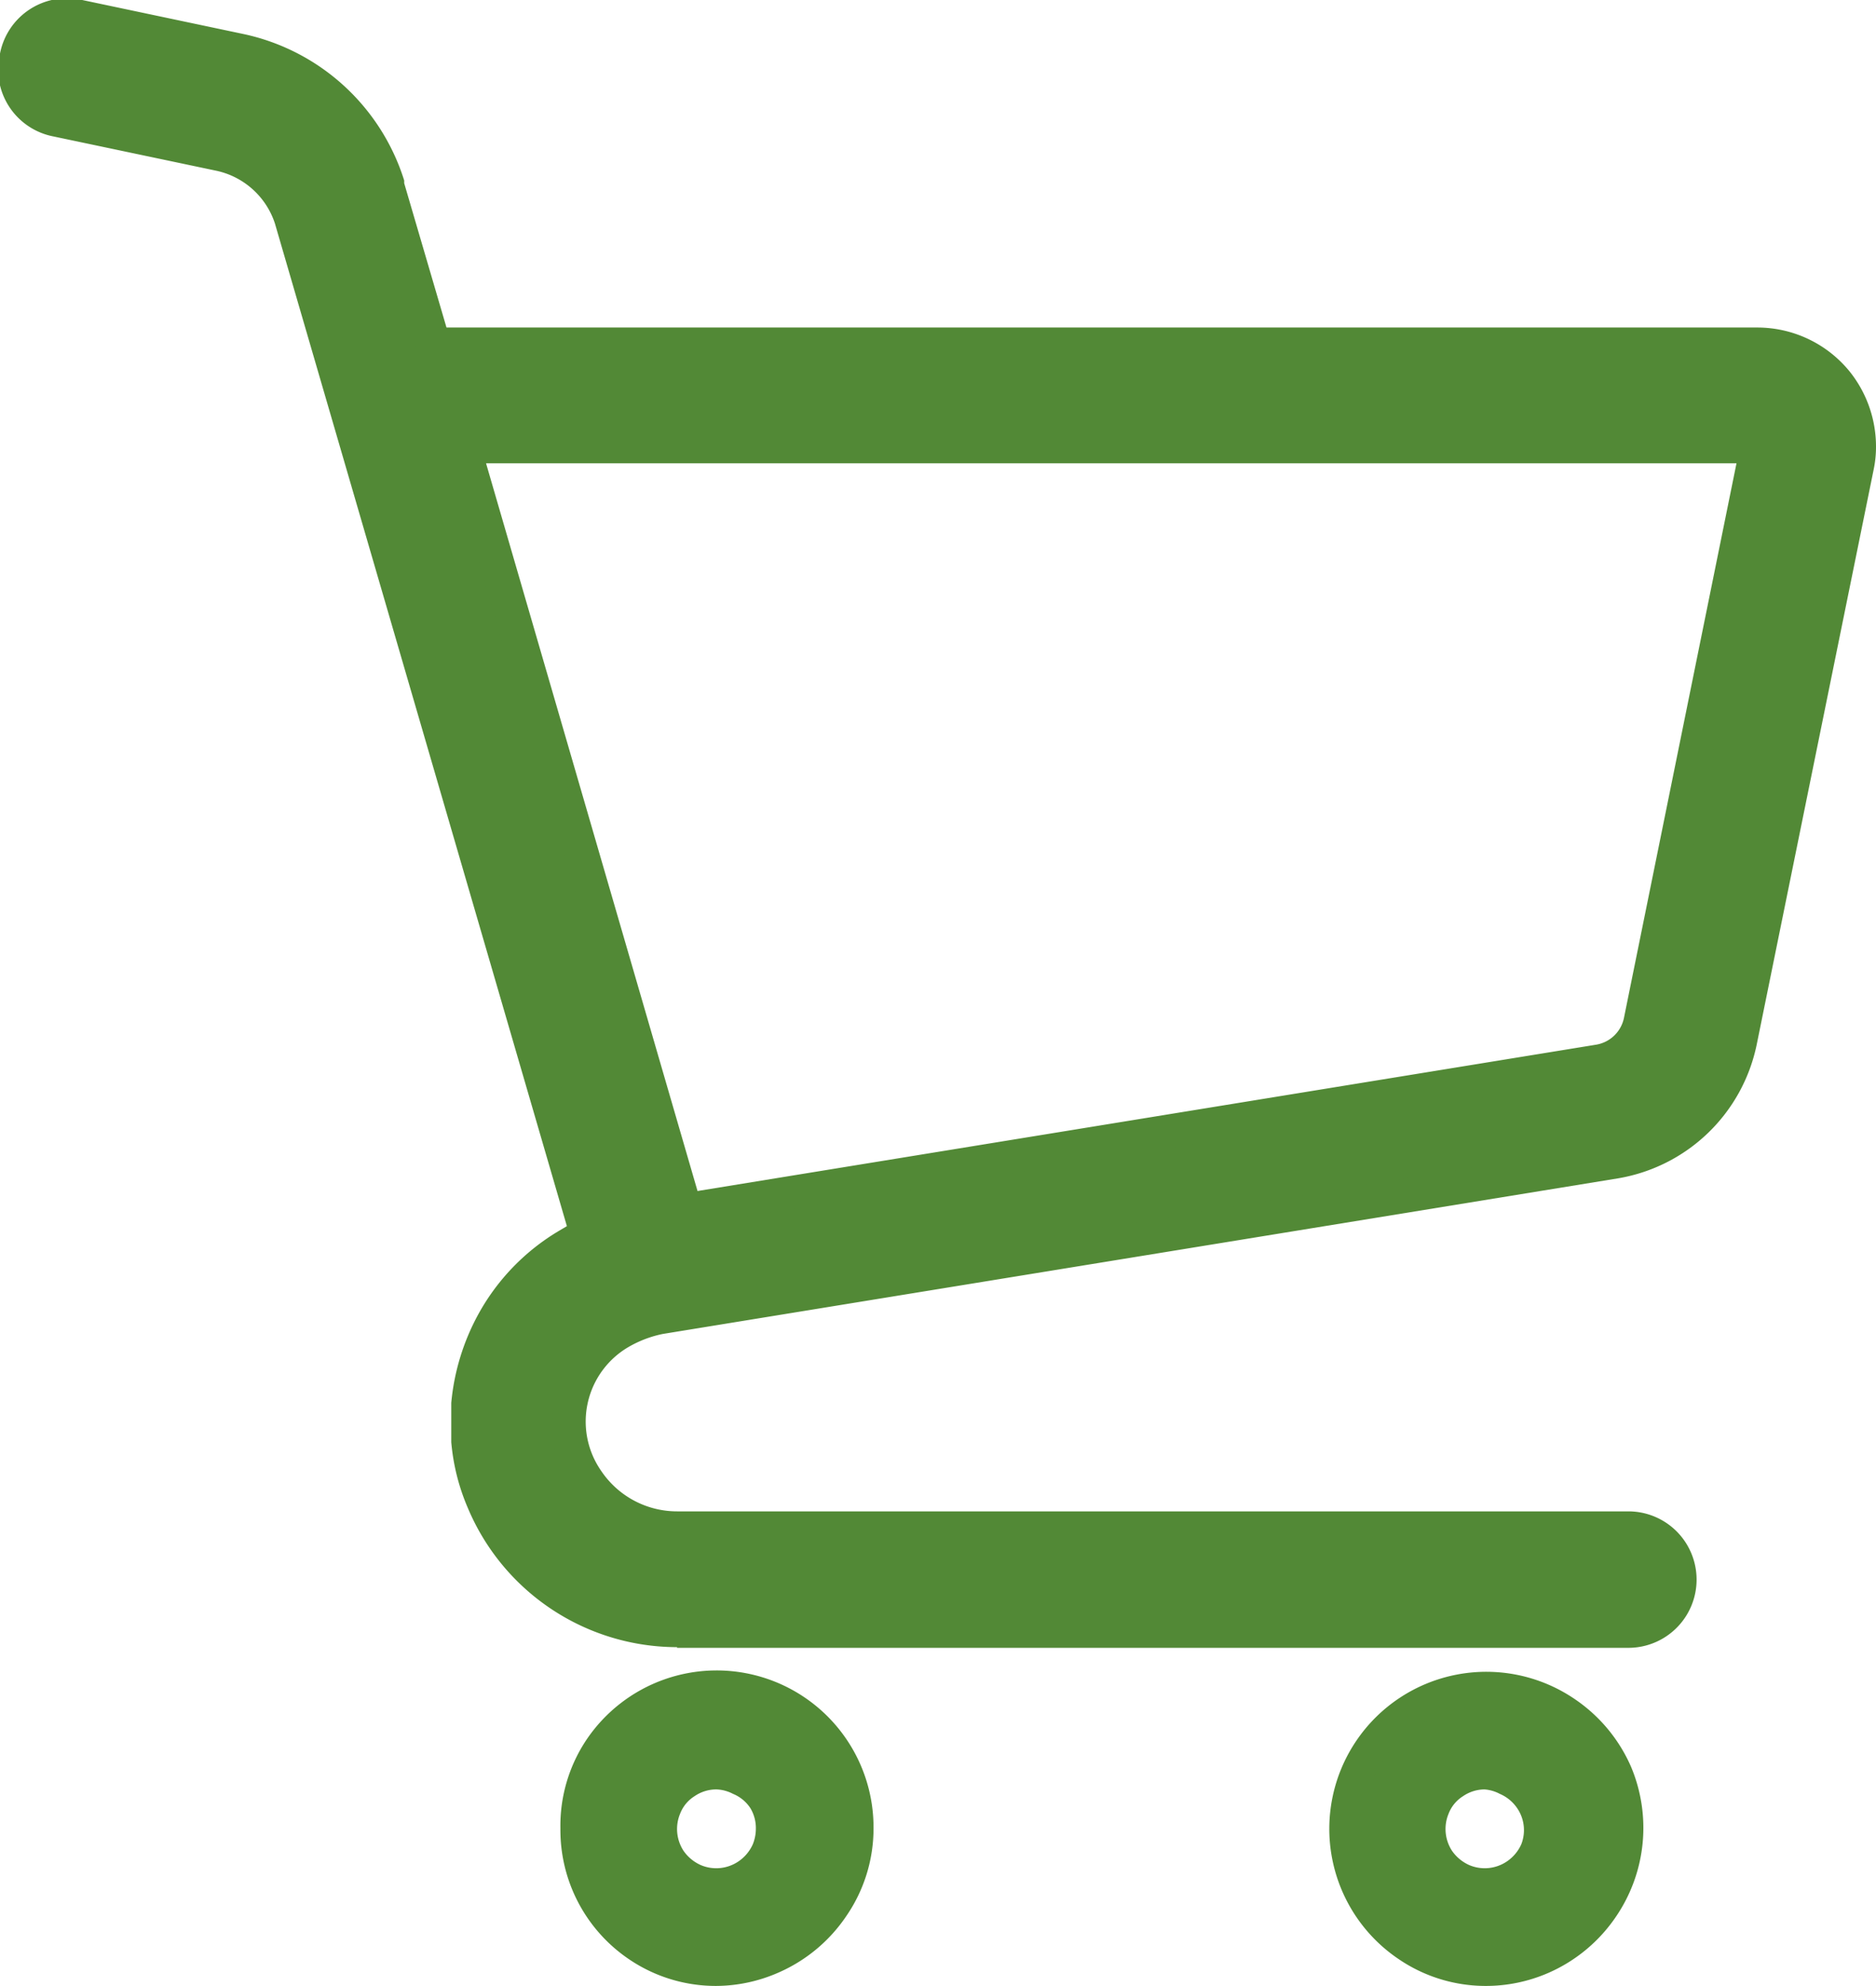 <svg xmlns="http://www.w3.org/2000/svg" width="55" height="58.21" viewBox="0 0 55 58.21"><defs><style>.cls-1{fill:#528936;}</style></defs><g id="レイヤー_2" data-name="レイヤー 2"><g id="header"><path class="cls-1" d="M53.83,11.2a3,3,0,0,0-2.31-1.1H12.71L11.39,5.57h0a5.8,5.8,0,0,0-4.34-4L2.3.53A1.5,1.5,0,0,0,.53,1.68,1.48,1.48,0,0,0,1.68,3.44l4.74,1a2.85,2.85,0,0,1,2.12,2L17.21,36.2a6.19,6.19,0,0,0-.57.3,6,6,0,0,0-2.18,2.25,6.16,6.16,0,0,0-.76,2.86h0v.16h0A6,6,0,0,0,14.18,44a6.14,6.14,0,0,0,5.68,3.77H47.74a1.49,1.49,0,0,0,0-3H19.86a3.16,3.16,0,0,1-1.24-.25,3.15,3.15,0,0,1-1.95-2.86,3.06,3.06,0,0,1,1.5-2.64,4,4,0,0,1,1.15-.44l28-4.56A4.46,4.46,0,0,0,51,30.53l3.43-16.86h0a2.88,2.88,0,0,0,.06-.59A2.94,2.94,0,0,0,53.83,11.2ZM48.1,29.94a1.5,1.5,0,0,1-1.22,1.17L20.1,35.47,13.58,13.08H51.52Z"/><path class="cls-1" d="M19.85,48.28a6.66,6.66,0,0,1-6.13-4.07,6.22,6.22,0,0,1-.49-1.94h0V41.12h0a6.68,6.68,0,0,1,.8-2.61,6.45,6.45,0,0,1,2.37-2.44l.22-.13L8.06,6.55A2.32,2.32,0,0,0,6.32,5l-4.75-1A2,2,0,0,1,0,1.57,2,2,0,0,1,2.41,0l4.74,1a6.32,6.32,0,0,1,4.7,4.29l0,.08L13.09,9.6H51.52a3.49,3.49,0,0,1,2.7,1.28h0a3.52,3.52,0,0,1,.78,2.2,3.23,3.23,0,0,1-.07.69L51.5,30.63a5,5,0,0,1-4.07,3.91l-28,4.56a3.33,3.33,0,0,0-1,.38,2.53,2.53,0,0,0-.8,3.64,2.68,2.68,0,0,0,2.23,1.18H47.74a2,2,0,0,1,0,4H19.85Zm-5.66-6.57v0a5.36,5.36,0,0,0,.44,2.06,5.67,5.67,0,0,0,5.21,3.46H47.74a1,1,0,1,0,0-2H19.86A3.53,3.53,0,0,1,18.42,45a3.63,3.63,0,0,1-1.62-1.33A3.53,3.53,0,0,1,17,39.44a3.78,3.78,0,0,1,.95-.82,4.64,4.64,0,0,1,1.31-.5l28.05-4.57a4,4,0,0,0,3.25-3.12L54,13.57a2.72,2.72,0,0,0,0-.49,2.48,2.48,0,0,0-2.48-2.48H12.34L10.91,5.71A5.27,5.27,0,0,0,6.94,2L2.2,1A1,1,0,0,0,1,1.78a1,1,0,0,0,.14.74A.92.92,0,0,0,1.78,3L6.53,4A3.34,3.34,0,0,1,9,6.27l8.79,30.2-.39.18-.52.28a5.52,5.52,0,0,0-2,2.06,5.79,5.79,0,0,0-.69,2.64ZM19.74,36,12.91,12.58H52.14L48.59,30A2,2,0,0,1,47,31.6ZM14.25,13.58l6.2,21.33L46.8,30.62a1,1,0,0,0,.81-.78h0l3.3-16.26Z"/><path class="cls-1" d="M23.3,50.2a4.11,4.11,0,0,0-2.3-.7,4.09,4.09,0,0,0-3.4,1.81,4.1,4.1,0,0,0-.7,2.29A4.09,4.09,0,0,0,18.71,57a4.1,4.1,0,0,0,2.29.7,4,4,0,0,0,1.6-.32,4.18,4.18,0,0,0,1.81-1.49,4.11,4.11,0,0,0,.7-2.3A4,4,0,0,0,24.79,52,4.13,4.13,0,0,0,23.3,50.2Zm-.77,4a1.71,1.71,0,0,1-.6.73,1.65,1.65,0,0,1-.93.28,1.7,1.7,0,0,1-.64-.13,1.65,1.65,0,0,1-1-1.53,1.53,1.53,0,0,1,.13-.64,1.64,1.64,0,0,1,.6-.73A1.61,1.61,0,0,1,21,52a1.71,1.71,0,0,1,.65.13,1.64,1.64,0,0,1,.73.6,1.67,1.67,0,0,1,.15,1.57Z"/><path class="cls-1" d="M21,58.21h0a4.53,4.53,0,0,1-2.57-.79,4.57,4.57,0,0,1-2-3.82A4.53,4.53,0,0,1,17.19,51a4.6,4.6,0,0,1,8.42,2.58,4.53,4.53,0,0,1-.79,2.57,4.63,4.63,0,0,1-2,1.67A4.58,4.58,0,0,1,21,58.21Zm0-1h0a3.72,3.72,0,0,0,1.4-.28A3.67,3.67,0,0,0,24,55.62a3.53,3.53,0,0,0,.62-2,3.59,3.59,0,0,0-1.59-3,3.61,3.61,0,0,0-5,1,3.59,3.59,0,0,0,1,5,3.51,3.51,0,0,0,2,.62Zm0-1.45a2.21,2.21,0,0,1-.84-.17,2.1,2.1,0,0,1-.94-.78,2.16,2.16,0,0,1-.37-1.21,2.12,2.12,0,0,1,.17-.83,2.07,2.07,0,0,1,.78-1,2.14,2.14,0,0,1,2-.2,2.16,2.16,0,0,1,1.32,2,2.17,2.17,0,0,1-.17.84h0a2.19,2.19,0,0,1-.78,1A2.16,2.16,0,0,1,21,55.76Zm0-3.31a1.13,1.13,0,0,0-.64.2,1.05,1.05,0,0,0-.42.51,1.17,1.17,0,0,0,.1,1.09,1.22,1.22,0,0,0,.51.42,1.16,1.16,0,0,0,1.1-.11,1.2,1.2,0,0,0,.42-.5h0a1.22,1.22,0,0,0,.09-.46A1.13,1.13,0,0,0,22,53a1.11,1.11,0,0,0-.51-.42A1.13,1.13,0,0,0,21,52.45Z"/><path class="cls-1" d="M45.82,50.2a4.1,4.1,0,0,0-6.4,3.4A4.09,4.09,0,0,0,41.23,57a4.1,4.1,0,0,0,2.29.7,4,4,0,0,0,1.6-.32,4.18,4.18,0,0,0,1.81-1.49,4.11,4.11,0,0,0,.7-2.3A4.22,4.22,0,0,0,47.31,52,4.13,4.13,0,0,0,45.82,50.2Zm-.77,4a1.78,1.78,0,0,1-.6.73,1.65,1.65,0,0,1-.93.28,1.7,1.7,0,0,1-.64-.13,1.65,1.65,0,0,1-1-1.53A1.53,1.53,0,0,1,42,53a1.64,1.64,0,0,1,.6-.73,1.61,1.61,0,0,1,.92-.28,1.75,1.75,0,0,1,.65.13,1.64,1.64,0,0,1,.73.6,1.67,1.67,0,0,1,.15,1.57Z"/><path class="cls-1" d="M43.53,58.21h0A4.53,4.53,0,0,1,41,57.42a4.6,4.6,0,1,1,5.15-7.63h0a4.63,4.63,0,0,1,1.67,2,4.62,4.62,0,0,1-.43,4.37,4.63,4.63,0,0,1-2,1.67A4.58,4.58,0,0,1,43.53,58.21Zm0-1h0a3.57,3.57,0,0,0,1.4-.28,3.67,3.67,0,0,0,1.58-1.31,3.54,3.54,0,0,0,.62-2,3.59,3.59,0,0,0-1.59-3h0a3.61,3.61,0,0,0-5,1,3.59,3.59,0,0,0,1,5,3.51,3.51,0,0,0,2,.62Zm0-1.45a2.13,2.13,0,0,1-1.78-.95,2.16,2.16,0,0,1-.37-1.21,2,2,0,0,1,.17-.83,2.07,2.07,0,0,1,.78-1,2.14,2.14,0,0,1,2-.2,2.07,2.07,0,0,1,1,.78,2.14,2.14,0,0,1,.2,2h0a2.19,2.19,0,0,1-.78,1A2.08,2.08,0,0,1,43.52,55.76Zm0-3.31a1.13,1.13,0,0,0-.64.2,1.05,1.05,0,0,0-.42.51,1.17,1.17,0,0,0,.1,1.09,1.22,1.22,0,0,0,.51.42,1.16,1.16,0,0,0,1.1-.11,1.2,1.2,0,0,0,.42-.5h0A1.14,1.14,0,0,0,44.48,53a1.17,1.17,0,0,0-.51-.42A1.13,1.13,0,0,0,43.52,52.45Z"/></g></g></svg>